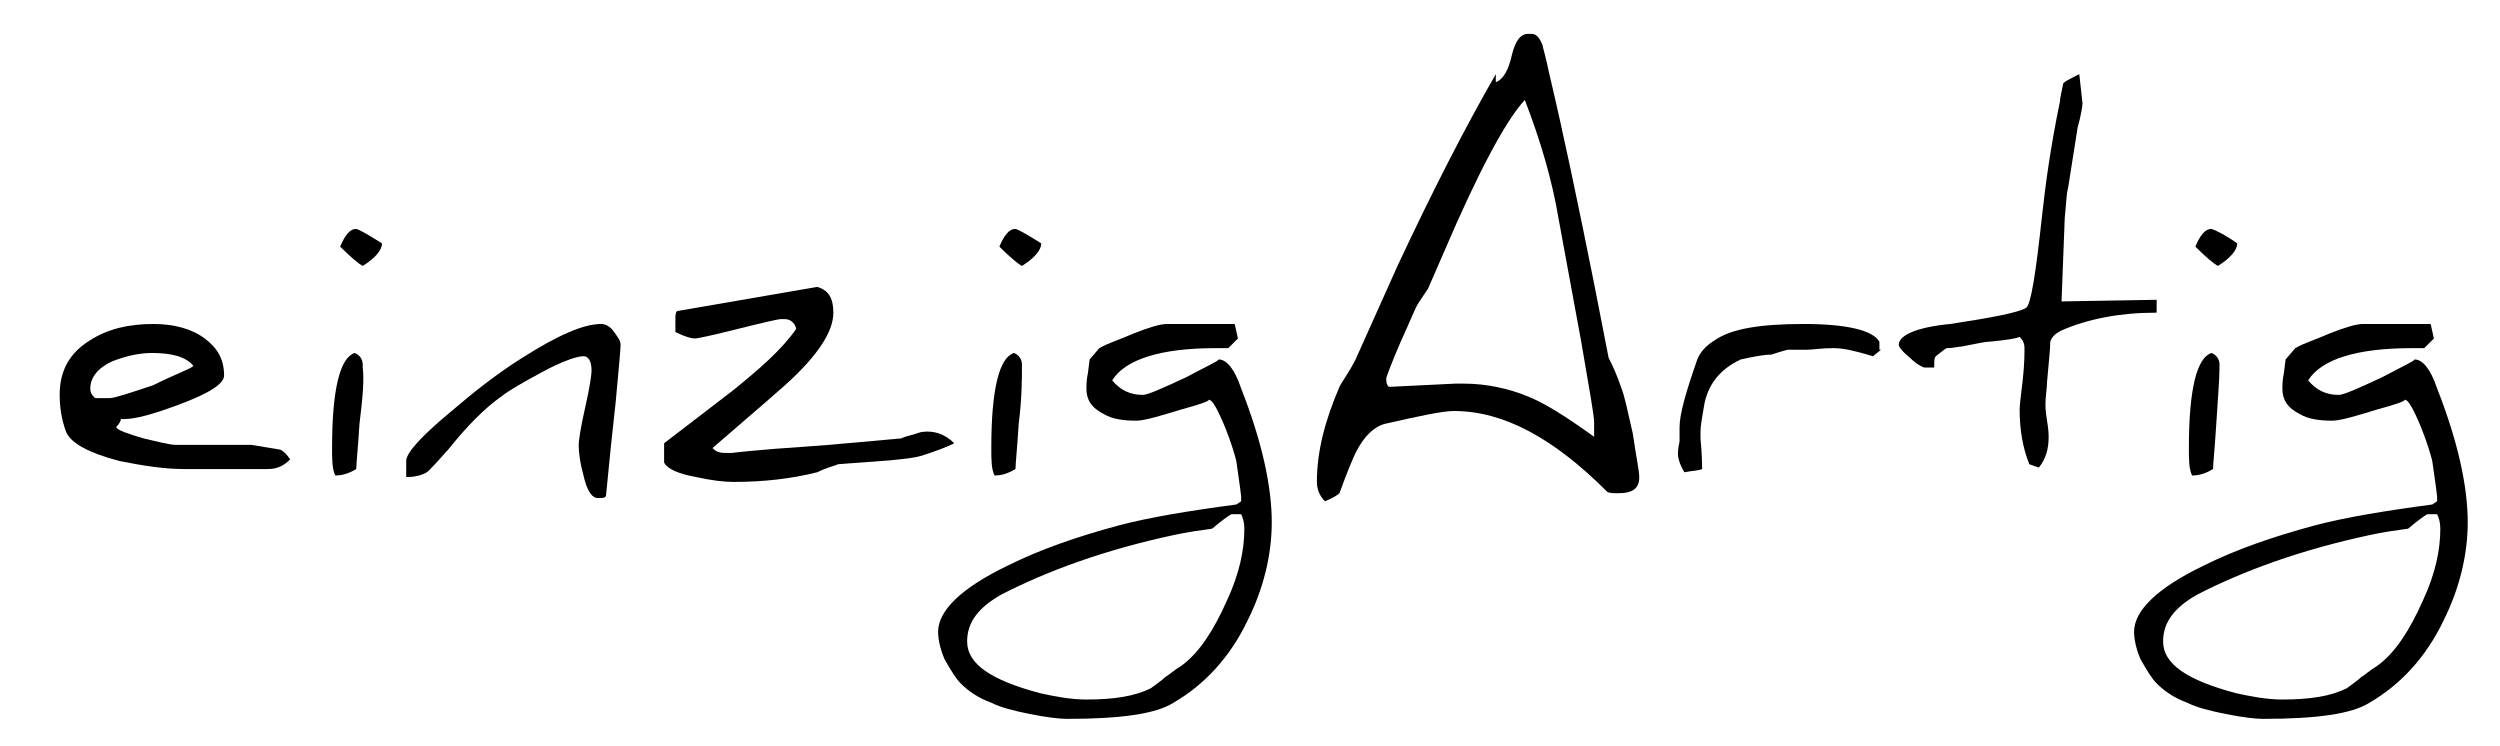<?xml version="1.0" encoding="utf-8"?>
<!-- Generator: Adobe Illustrator 21.0.0, SVG Export Plug-In . SVG Version: 6.00 Build 0)  -->
<svg version="1.1" id="Layer_1" xmlns="http://www.w3.org/2000/svg" xmlns:xlink="http://www.w3.org/1999/xlink" x="0px" y="0px"
	 width="134px" height="40px" viewBox="0 0 153.3 46.3" style="enable-background:new 0 0 153.3 46.3;" xml:space="preserve">
<g>
	<path d="M17.1,28.5c-0.4,0.4-0.8,0.6-1.4,0.6h-5.2c-1.2,0-2.5-0.2-4-0.5c-1.9-0.5-3-1.1-3.3-1.8c-0.3-0.8-0.4-1.6-0.4-2.3
		c0-1.5,0.6-2.6,1.9-3.4c1.1-0.7,2.4-1,3.9-1c1.3,0,2.4,0.3,3.2,0.9c0.8,0.6,1.2,1.3,1.2,2.3c0,0.5-0.9,1.1-2.8,1.8
		C8.6,25.7,7.5,26,6.8,26c-0.1,0-0.2,0-0.2,0c0,0.1-0.1,0.3-0.3,0.5c0.1,0.2,0.7,0.4,1.7,0.7c0.9,0.2,1.6,0.4,2,0.4h4.7
		c0,0,0.6,0.1,1.8,0.3C16.7,28,16.9,28.2,17.1,28.5z M11.1,22.7c-0.5-0.6-1.4-0.8-2.6-0.8c-0.8,0-1.6,0.2-2.4,0.5
		c-0.9,0.4-1.4,1-1.4,1.7c0,0.3,0.1,0.4,0.3,0.6h0.9c0.3,0,1.2-0.3,2.7-0.8C10,23.2,10.9,22.9,11.1,22.7z"/>
	<path d="M21.4,26.3c-0.1,1.6-0.2,2.5-0.2,2.8c-0.5,0.3-0.9,0.4-1.3,0.4c-0.2-0.4-0.2-1-0.2-1.7c0-3.7,0.5-5.6,1.4-5.9
		c0.3,0.1,0.5,0.4,0.5,0.7c0-0.1,0-0.2,0-0.2c0,0.1,0,0.2,0,0.4C21.7,23.5,21.6,24.7,21.4,26.3z M22.8,15.1L22.8,15.1
		c0,0.4-0.4,0.9-1.2,1.4c-0.2-0.1-0.7-0.5-1.4-1.2c0.3-0.7,0.6-1.1,1-1.1C21.5,14.3,22,14.6,22.8,15.1z"/>
	<path d="M37.6,21.4c0,0.2-0.1,1.4-0.3,3.5c-0.2,1.8-0.4,3.7-0.6,5.8c0,0.2-0.2,0.2-0.5,0.2c-0.4,0-0.7-0.5-0.9-1.4
		c-0.2-0.7-0.3-1.4-0.3-1.9c0-0.2,0.1-1,0.4-2.3s0.4-2.1,0.4-2.3c0-0.6-0.2-0.9-0.5-0.9c-0.4,0-1.3,0.3-2.6,1
		c-1.1,0.6-2,1.1-2.5,1.5c-1,0.7-2.1,1.8-3.3,3.3c-0.2,0.2-0.6,0.7-1.2,1.3c-0.2,0.2-0.7,0.4-1.4,0.4v-1c0-0.5,0.9-1.5,2.7-3
		c1.4-1.2,2.9-2.4,4.5-3.4c2.2-1.4,3.8-2.1,4.9-2.1c0.3,0,0.6,0.2,0.8,0.5S37.6,21.1,37.6,21.4z"/>
	<path d="M58.3,27.5c-0.6,0.3-1.2,0.5-1.8,0.7c-0.5,0.2-1.4,0.3-2.7,0.4l-2.7,0.2c-0.2,0.1-0.7,0.2-1.3,0.5
		c-1.6,0.4-3.3,0.6-5.2,0.6c-0.6,0-1.4-0.1-2.3-0.3c-1.1-0.2-1.8-0.5-2-0.9v-1.2l4.3-3.3c1.6-1.3,3-2.5,3.9-3.8
		c-0.1-0.4-0.4-0.6-0.7-0.6c0,0,0,0,0,0l-0.3,0c-0.1,0-1,0.2-2.6,0.6c-1.6,0.4-2.5,0.6-2.7,0.6c-0.2,0-0.6-0.1-1.2-0.4
		c0,0,0-0.2,0-0.4c0-0.2,0-0.3,0-0.4c0-0.2,0-0.4,0.1-0.5l8.7-1.5c0.7,0.2,1,0.7,1,1.6c0,1.2-1,2.7-3,4.5c-0.1,0.1-1.6,1.4-4.5,3.9
		c0.2,0.2,0.4,0.3,0.8,0.3h0.4h0c0,0,1.6-0.2,4.7-0.4c1.5-0.1,3.5-0.3,5.8-0.5c0,0,0.2-0.1,0.6-0.2c0.4-0.1,0.6-0.2,0.7-0.2
		C57,26.7,57.7,26.9,58.3,27.5z"/>
	<path d="M62.3,26.3c-0.1,1.6-0.2,2.5-0.2,2.8c-0.5,0.3-0.9,0.4-1.3,0.4c-0.2-0.4-0.2-1-0.2-1.7c0-3.7,0.5-5.6,1.4-5.9
		c0.3,0.1,0.5,0.4,0.5,0.7c0-0.1,0-0.2,0-0.2c0,0.1,0,0.2,0,0.4C62.5,23.5,62.5,24.7,62.3,26.3z M63.7,15.1L63.7,15.1
		c0,0.4-0.4,0.9-1.2,1.4c-0.2-0.1-0.7-0.5-1.4-1.2c0.3-0.7,0.6-1.1,1-1.1C62.4,14.3,62.9,14.6,63.7,15.1z"/>
	<path d="M78,32.4c0,2-0.5,4.1-1.5,6.1c-1.1,2.3-2.7,4-4.6,5.1c-1.1,0.7-3.3,1-6.6,1c-0.5,0-1.3-0.1-2.3-0.3c-1-0.2-1.8-0.4-2.4-0.7
		c-0.8-0.3-1.4-0.7-1.9-1.2c-0.3-0.3-0.6-0.8-1-1.5c-0.3-0.7-0.4-1.3-0.4-1.7c0-1.3,1.4-2.7,4.3-4.1c2-1,4.3-1.8,6.9-2.5
		c1.9-0.5,4.3-0.9,7.3-1.3l0.3-0.2c0-0.1,0-0.2,0-0.3c0-0.1-0.1-0.8-0.3-2.2c-0.1-0.4-0.3-1.1-0.7-2.1c-0.5-1.2-0.8-1.7-1-1.7
		c0,0,0,0,0,0c0,0.1-0.6,0.3-1.7,0.6c-1.3,0.4-2.3,0.7-2.8,0.7c-0.8,0-1.5-0.1-2-0.4c-0.8-0.4-1.1-0.9-1.1-1.6c0-0.2,0-0.5,0.1-1
		l0.1-0.8l0.6-0.7c0.5-0.3,1.2-0.5,2.1-0.9c1-0.4,1.7-0.6,2.1-0.6h4.2l0.2,0.9l-0.6,0.6c-0.3,0-0.5,0-0.8,0c-3.4,0-5.6,0.7-6.4,2
		c0.5,0.6,1.1,0.9,1.9,0.9c0.3,0,1.2-0.4,2.7-1.1c1.3-0.7,2-1,2-1.1c0,0,0,0,0,0c0.5,0,1,0.6,1.4,1.8C77.4,27.4,78,30.2,78,32.4z
		 M76.3,32.8c0-0.4-0.1-0.7-0.2-0.9h-0.6c-0.2,0.1-0.6,0.4-1.2,0.9c-0.7,0.1-1.5,0.2-2.4,0.4c-4.2,0.9-7.8,2.2-10.7,3.7
		c-1.4,0.8-2.1,1.7-2.1,2.9c0,1.4,1.5,2.4,4.5,3.2c0.9,0.2,1.9,0.4,2.9,0.4c1.7,0,3-0.2,4-0.7c0.4-0.3,0.7-0.5,0.9-0.7
		c0.2-0.1,0.5-0.4,1-0.7c1.1-0.8,2-2.2,2.8-4C76,35.6,76.3,34.1,76.3,32.8z"/>
	<path d="M100.8,29.6c0,0.7-0.4,1-1.3,1c-0.3,0-0.6,0-0.7-0.1c-3.3-3.3-6.4-5-9.5-5c-0.7,0-2.1,0.3-4.3,0.8
		c-0.7,0.2-1.3,0.8-1.8,1.8c-0.1,0.2-0.5,1.1-1,2.5c-0.1,0.1-0.4,0.3-0.9,0.5c-0.3-0.3-0.5-0.7-0.5-1.2c0-1.9,0.5-3.8,1.4-5.9
		c0.2-0.4,0.6-0.9,1-1.7l2.6-5.8c2.2-4.7,4.2-8.6,6.1-11.9l0,0.5c0.5-0.2,0.8-0.8,1-1.7c0.2-0.8,0.5-1.3,1-1.3c0,0,0.1,0,0.2,0
		c0.3,0,0.5,0.2,0.7,0.7c0,0.1,0.2,0.7,0.4,1.7c0.9,3.8,1.8,8.1,2.8,13.1l0.9,4.6c0.2,0.4,0.5,1,0.8,1.9c0.2,0.5,0.4,1.5,0.7,2.8
		C100.6,28.3,100.8,29.2,100.8,29.6z M98,27.1v-0.9c0-0.4-0.3-2.1-0.8-5l-1.4-7.6c-0.4-2.4-1.1-4.8-2.1-7.4c-1.2,1.3-2.9,4.5-5,9.4
		l-1,2.3c-0.2,0.3-0.4,0.6-0.6,0.9c-0.2,0.3-0.5,1.1-1.1,2.4c-0.6,1.4-0.9,2.2-0.9,2.3c0,0.3,0.1,0.5,0.2,0.5l4.1-0.2
		c0.2,0,0.4,0,0.5,0c1.4,0,2.8,0.3,4,0.8C94.9,25,96.2,25.8,98,27.1z"/>
	<path d="M115.8,21.7l-0.5,0.4c-1-0.3-1.8-0.5-2.4-0.5c0,0-0.1,0-0.1,0c-0.7,0-1.3,0.1-1.6,0.1H110c0,0-0.4,0.1-1,0.3
		c-0.4,0-1,0.1-1.9,0.3c-1.3,0.6-2.1,1.6-2.3,3c-0.1,0.6-0.2,1.1-0.2,1.5c0,0.1,0,0.2,0,0.4c0.1,1.1,0.1,1.7,0.1,1.9
		c-0.2,0.1-0.6,0.1-1.1,0.2c-0.3-0.5-0.4-0.9-0.4-1.1c0-0.1,0-0.4,0.1-0.8c0-0.4,0-0.8,0-0.9c0-0.8,0.4-2.2,1.1-4.2
		c0.2-0.5,0.6-0.9,1.1-1.2c1-0.7,2.8-1,5.5-1c2.7,0,4.3,0.4,4.7,1.1V21.7z"/>
	<path d="M132.8,19.4c-2.2,0-4.2,0.4-5.8,1.1c-0.4,0.2-0.6,0.4-0.7,0.7c0,0.5-0.1,1.3-0.2,2.5c0,0.4-0.1,0.9-0.1,1.4
		c0,0.1,0,0.4,0.1,1s0.1,0.9,0.1,1c0,0.8-0.2,1.4-0.6,1.9c-0.1,0-0.3-0.1-0.6-0.2c-0.4-1-0.6-2.1-0.6-3.4c0-0.3,0.1-1,0.2-1.9
		c0.1-0.9,0.1-1.6,0.1-1.9c0-0.3-0.1-0.5-0.3-0.7c-0.2,0.1-0.8,0.2-1.9,0.3c-0.2,0-0.7,0.1-1.7,0.3c-0.2,0-0.5,0.1-0.9,0.1
		c-0.1,0-0.3,0.2-0.7,0.5c-0.1,0.1-0.1,0.3-0.1,0.6c0,0,0,0.1,0,0.1h-0.6c-0.1,0-0.5-0.2-0.9-0.6c-0.5-0.4-0.7-0.7-0.7-0.8
		c0-0.6,1.1-1.1,3.2-1.3c2.6-0.4,4.2-0.7,4.7-1c0.3-0.2,0.6-2.1,1-5.8c0.2-1.8,0.5-4.1,1.1-7c0-0.2,0.1-0.6,0.2-1.1
		c0-0.1,0.4-0.3,1-0.6l0.2,1.8c0,0.2-0.1,0.8-0.3,1.5l-0.6,3.8c-0.1,0.3-0.1,0.9-0.2,1.8l-0.2,5.2l5.9-0.1V19.4z"/>
	<path d="M136.6,26.3c-0.1,1.6-0.2,2.5-0.2,2.8c-0.5,0.3-0.9,0.4-1.3,0.4c-0.2-0.4-0.2-1-0.2-1.7c0-3.7,0.5-5.6,1.4-5.9
		c0.3,0.1,0.5,0.4,0.5,0.7c0-0.1,0-0.2,0-0.2c0,0.1,0,0.2,0,0.4C136.8,23.5,136.7,24.7,136.6,26.3z M137.9,15.1L137.9,15.1
		c0,0.4-0.4,0.9-1.2,1.4c-0.2-0.1-0.7-0.5-1.4-1.2c0.3-0.7,0.6-1.1,1-1.1C136.6,14.3,137.2,14.6,137.9,15.1z"/>
	<path d="M152.2,32.4c0,2-0.5,4.1-1.5,6.1c-1.1,2.3-2.7,4-4.6,5.1c-1.1,0.7-3.3,1-6.6,1c-0.5,0-1.3-0.1-2.3-0.3
		c-1-0.2-1.8-0.4-2.4-0.7c-0.8-0.3-1.4-0.7-1.9-1.2c-0.3-0.3-0.6-0.8-1-1.5c-0.3-0.7-0.4-1.3-0.4-1.7c0-1.3,1.4-2.7,4.3-4.1
		c2-1,4.3-1.8,6.9-2.5c1.9-0.5,4.3-0.9,7.3-1.3l0.3-0.2c0-0.1,0-0.2,0-0.3c0-0.1-0.1-0.8-0.3-2.2c-0.1-0.4-0.3-1.1-0.7-2.1
		c-0.5-1.2-0.8-1.7-1-1.7c0,0,0,0,0,0c0,0.1-0.6,0.3-1.7,0.6c-1.3,0.4-2.3,0.7-2.8,0.7c-0.8,0-1.5-0.1-2-0.4
		c-0.8-0.4-1.1-0.9-1.1-1.6c0-0.2,0-0.5,0.1-1l0.1-0.8l0.6-0.7c0.5-0.3,1.2-0.5,2.1-0.9c1-0.4,1.7-0.6,2.1-0.6h4.2l0.2,0.9l-0.6,0.6
		c-0.3,0-0.5,0-0.8,0c-3.4,0-5.6,0.7-6.4,2c0.5,0.6,1.1,0.9,1.9,0.9c0.3,0,1.2-0.4,2.7-1.1c1.3-0.7,2-1,2-1.1c0,0,0,0,0,0
		c0.5,0,1,0.6,1.4,1.8C151.6,27.4,152.2,30.2,152.2,32.4z M150.5,32.8c0-0.4-0.1-0.7-0.2-0.9h-0.6c-0.2,0.1-0.6,0.4-1.2,0.9
		c-0.7,0.1-1.5,0.2-2.4,0.4c-4.2,0.9-7.8,2.2-10.7,3.7c-1.4,0.8-2.1,1.7-2.1,2.9c0,1.4,1.5,2.4,4.5,3.2c0.9,0.2,1.9,0.4,2.9,0.4
		c1.7,0,3-0.2,4-0.7c0.4-0.3,0.7-0.5,0.9-0.7c0.2-0.1,0.5-0.4,1-0.7c1.1-0.8,2-2.2,2.8-4C150.2,35.6,150.5,34.1,150.5,32.8z"/>
</g>
</svg>
